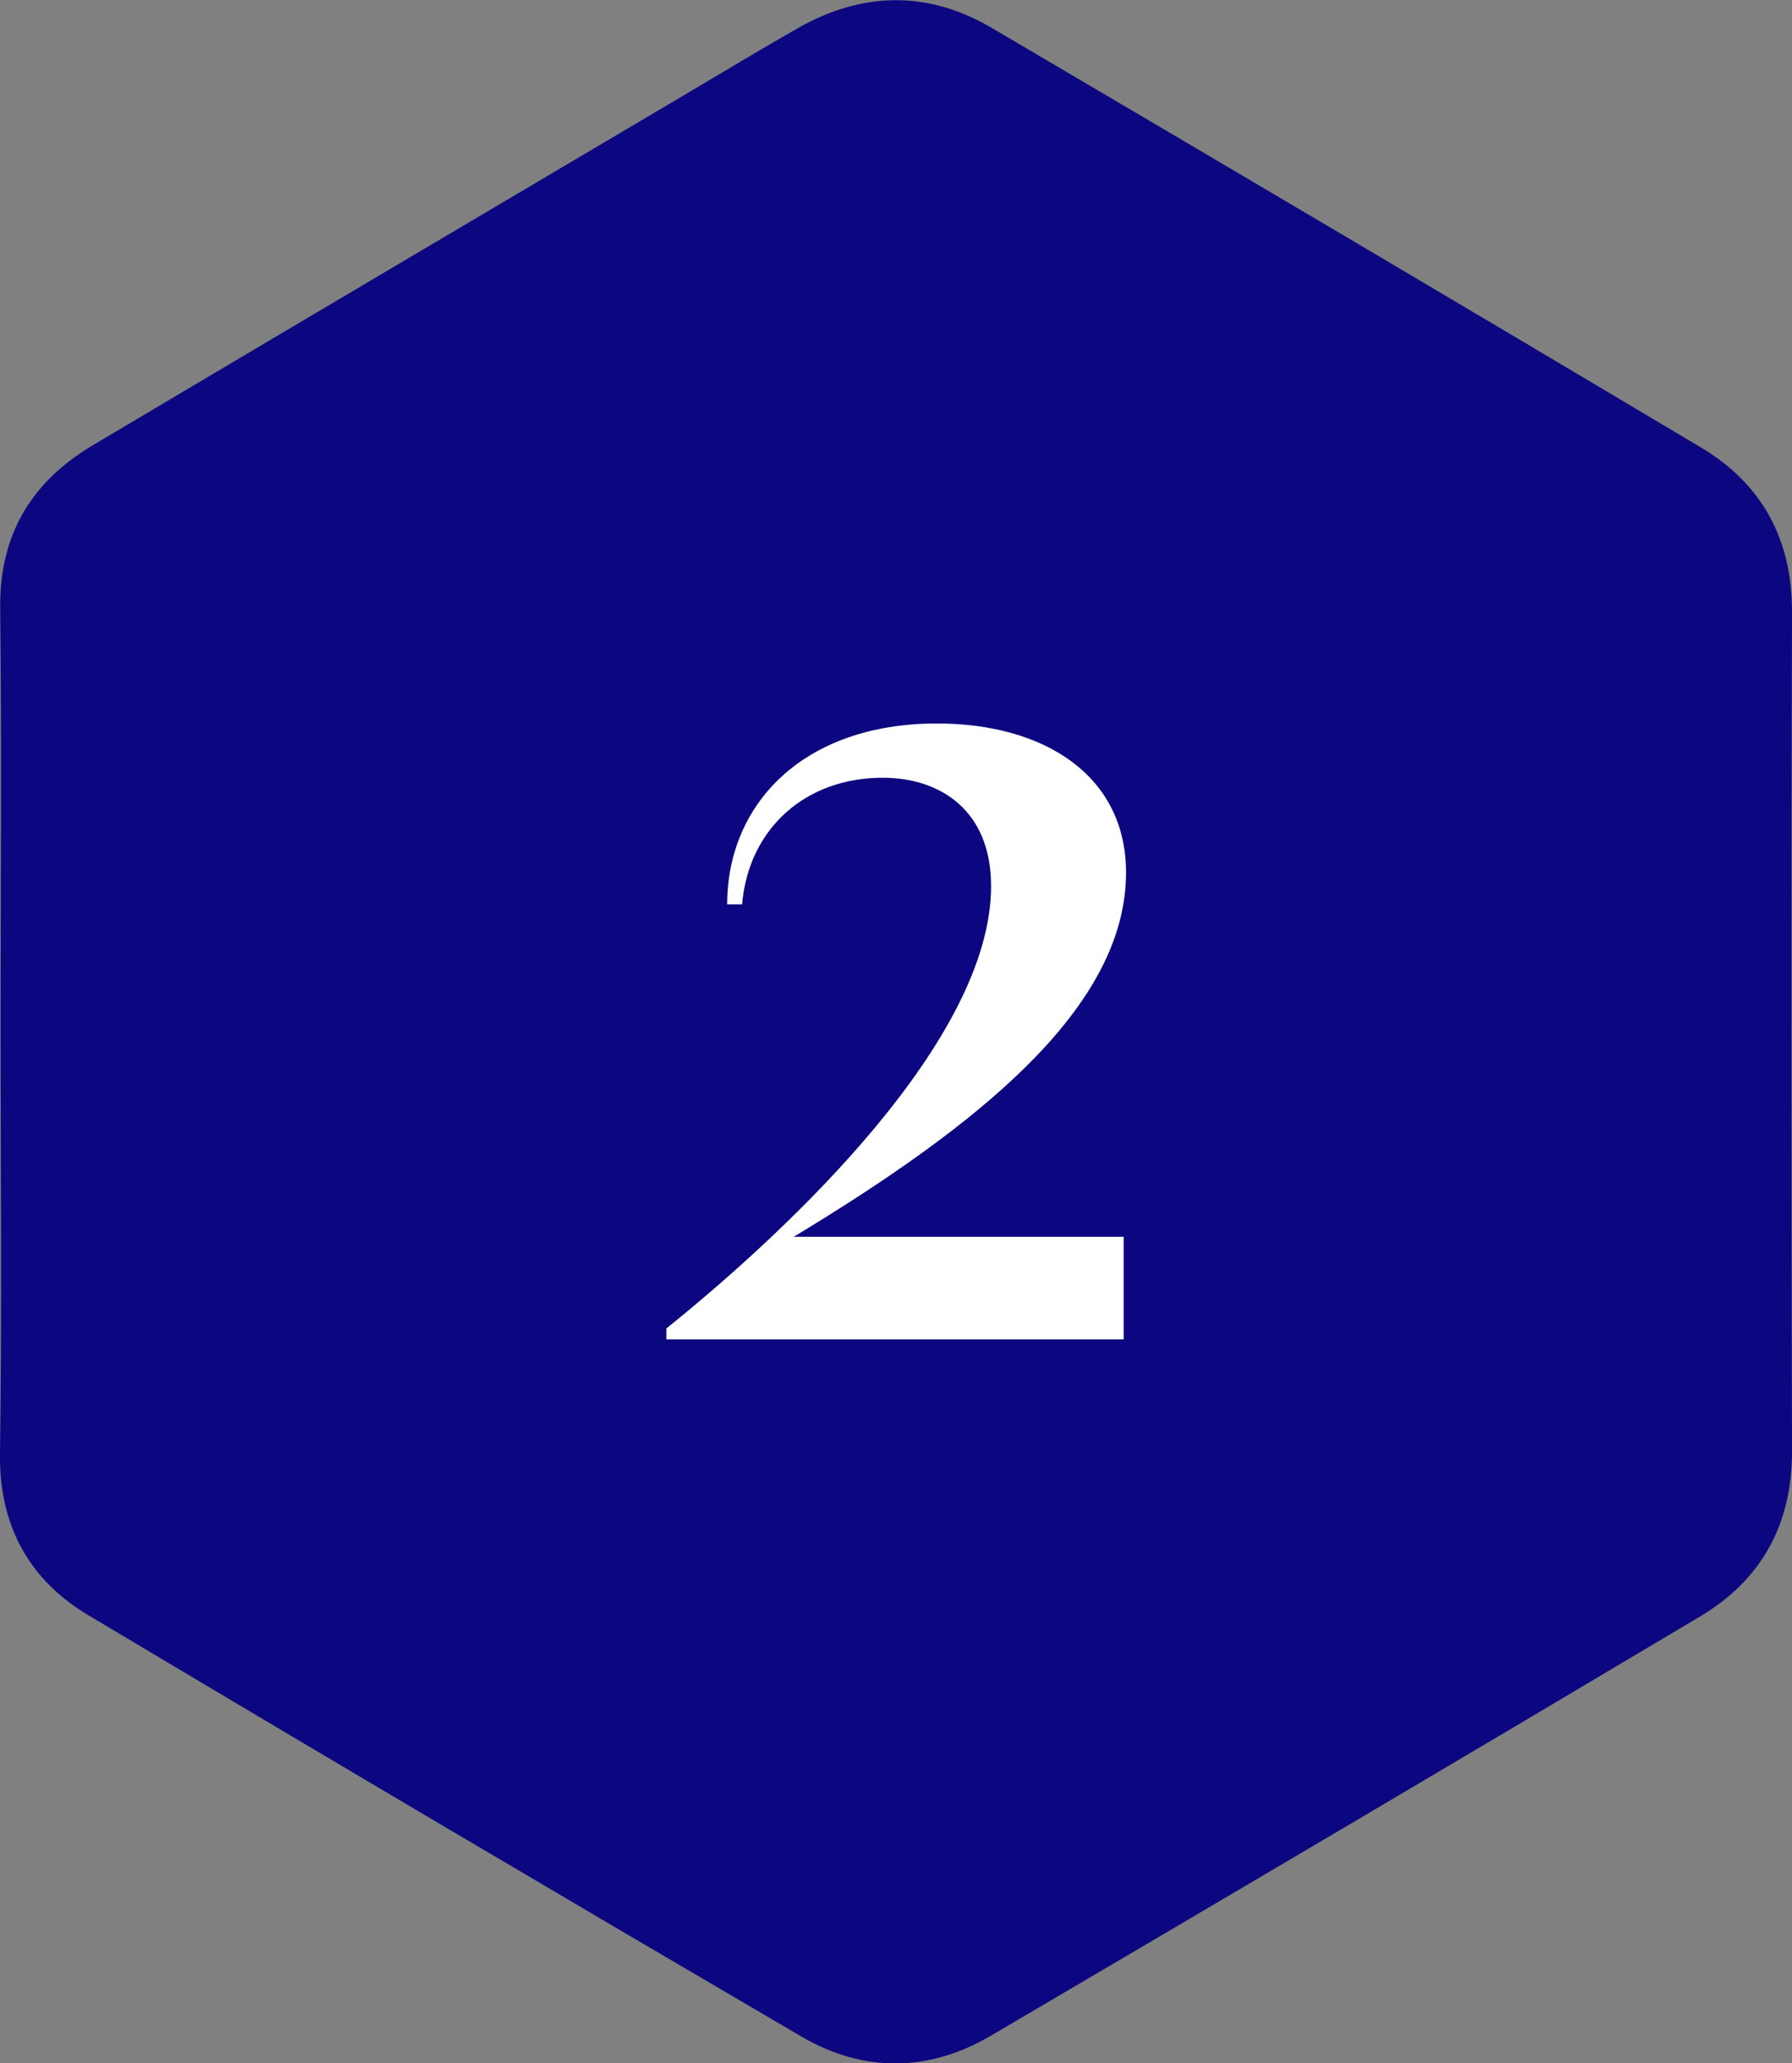 <?xml version="1.0" encoding="UTF-8"?><svg id="Layer_1" xmlns="http://www.w3.org/2000/svg" viewBox="0 0 90.17 103.78"><rect x="0" y="0" width="90.17" height="103.78" fill="#808080" stroke="none"/><defs><style>.cls-1{fill:#0c0680;}.cls-1,.cls-2{stroke-width:0px;}.cls-2{fill:#fff;}</style></defs><path class="cls-1" d="m.03,51.86c0-7.08.06-14.16-.02-21.24-.05-3.72,1.57-6.39,4.67-8.23,9.95-5.91,19.91-11.79,29.87-17.68,1.86-1.1,3.71-2.22,5.59-3.29,3.23-1.84,6.53-1.91,9.74-.03,11.91,7,23.81,14.03,35.68,21.1,3.1,1.84,4.62,4.63,4.61,8.3-.04,14.07-.03,28.15,0,42.22,0,3.68-1.54,6.46-4.63,8.3-11.87,7.07-23.77,14.09-35.69,21.09-3.12,1.83-6.4,1.86-9.52.04-12-7.02-23.97-14.09-35.91-21.21C1.43,79.43-.05,76.71,0,73.09c.1-7.08.03-14.16.03-21.24Z"/><path class="cls-2" d="m33.52,66.83c6.25-5.03,16.35-14.55,16.35-22.26,0-3.81-2.56-5.45-5.45-5.45-3.9,0-6.75,2.56-7.08,6.37h-.75c0-5.03,3.81-9.1,10.56-9.1,5.37,0,9.51,2.6,9.51,7.5,0,6.79-7.42,12.7-16.72,18.32h16.6v5.16h-23.01v-.54Z"/></svg>